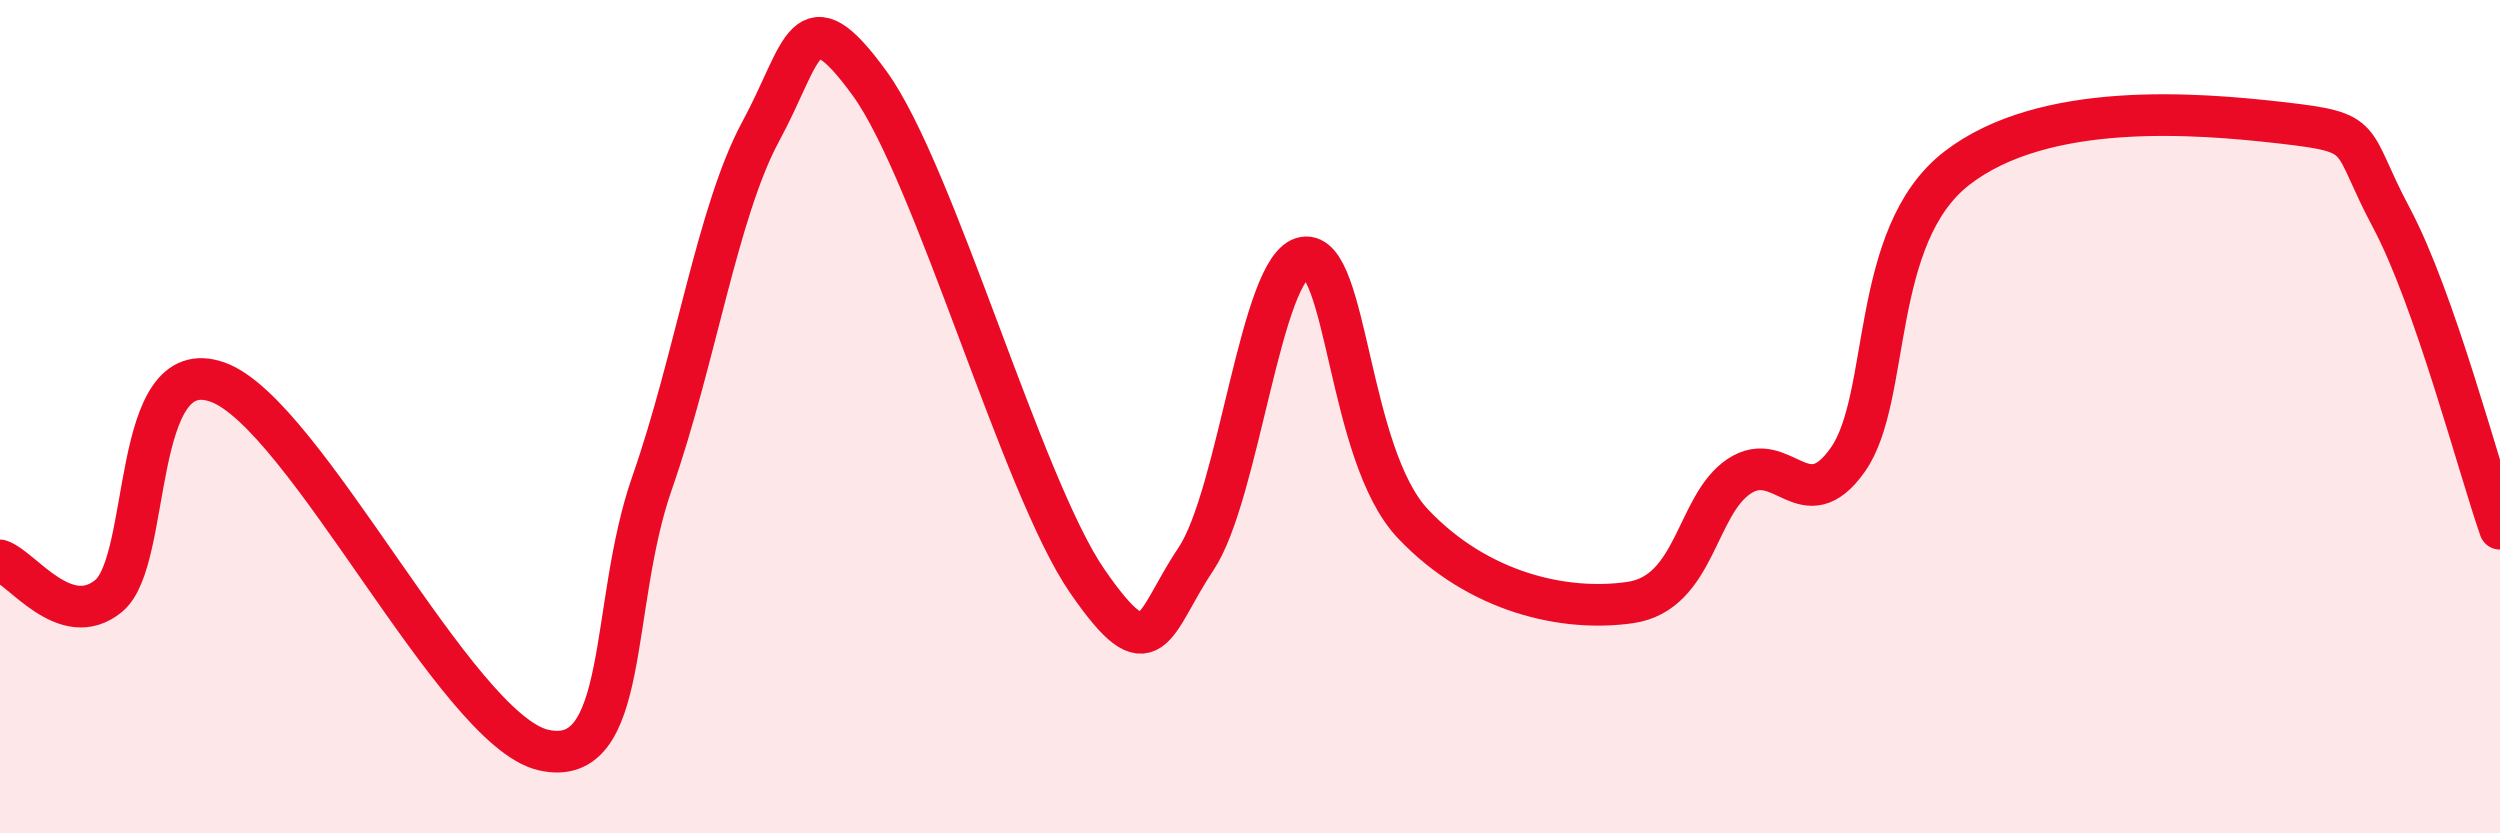 
    <svg width="60" height="20" viewBox="0 0 60 20" xmlns="http://www.w3.org/2000/svg">
      <path
        d="M 0,13.45 C 0.52,13.62 1.57,15.16 2.61,14.3 C 3.65,13.44 3.13,8.43 5.22,9.17 C 7.31,9.91 10.95,17.52 13.04,18 C 15.13,18.48 14.61,14.56 15.65,11.59 C 16.69,8.62 17.22,5.07 18.26,3.15 C 19.3,1.23 19.3,-0.16 20.87,2 C 22.44,4.16 24.52,11.66 26.09,13.94 C 27.66,16.22 27.66,14.97 28.7,13.42 C 29.74,11.87 30.26,6.35 31.3,6.18 C 32.34,6.01 32.34,10.91 33.91,12.57 C 35.48,14.23 37.56,14.69 39.13,14.46 C 40.7,14.23 40.7,12.12 41.74,11.43 C 42.78,10.74 43.31,12.51 44.35,11.03 C 45.39,9.55 44.87,5.66 46.96,4.04 C 49.05,2.42 52.69,2.71 54.78,2.95 C 56.87,3.19 56.35,3.27 57.39,5.22 C 58.43,7.17 59.48,11.2 60,12.69L60 20L0 20Z"
        fill="#EB0A25"
        opacity="0.1"
        stroke-linecap="round"
        stroke-linejoin="round"
      />
      <path
        d="M 0,13.45 C 0.52,13.62 1.57,15.16 2.61,14.3 C 3.65,13.44 3.13,8.43 5.22,9.17 C 7.31,9.91 10.95,17.52 13.04,18 C 15.13,18.48 14.61,14.56 15.65,11.59 C 16.69,8.62 17.22,5.07 18.26,3.15 C 19.3,1.23 19.3,-0.16 20.87,2 C 22.44,4.16 24.52,11.66 26.09,13.94 C 27.66,16.22 27.66,14.97 28.7,13.42 C 29.74,11.87 30.26,6.35 31.3,6.18 C 32.34,6.01 32.34,10.91 33.91,12.57 C 35.48,14.23 37.56,14.69 39.13,14.46 C 40.7,14.23 40.7,12.12 41.74,11.43 C 42.78,10.74 43.31,12.51 44.35,11.03 C 45.39,9.55 44.87,5.66 46.96,4.04 C 49.05,2.42 52.69,2.71 54.78,2.95 C 56.87,3.19 56.35,3.27 57.39,5.22 C 58.43,7.17 59.48,11.2 60,12.69"
        stroke="#EB0A25"
        stroke-width="1"
        fill="none"
        stroke-linecap="round"
        stroke-linejoin="round"
      />
    </svg>
  